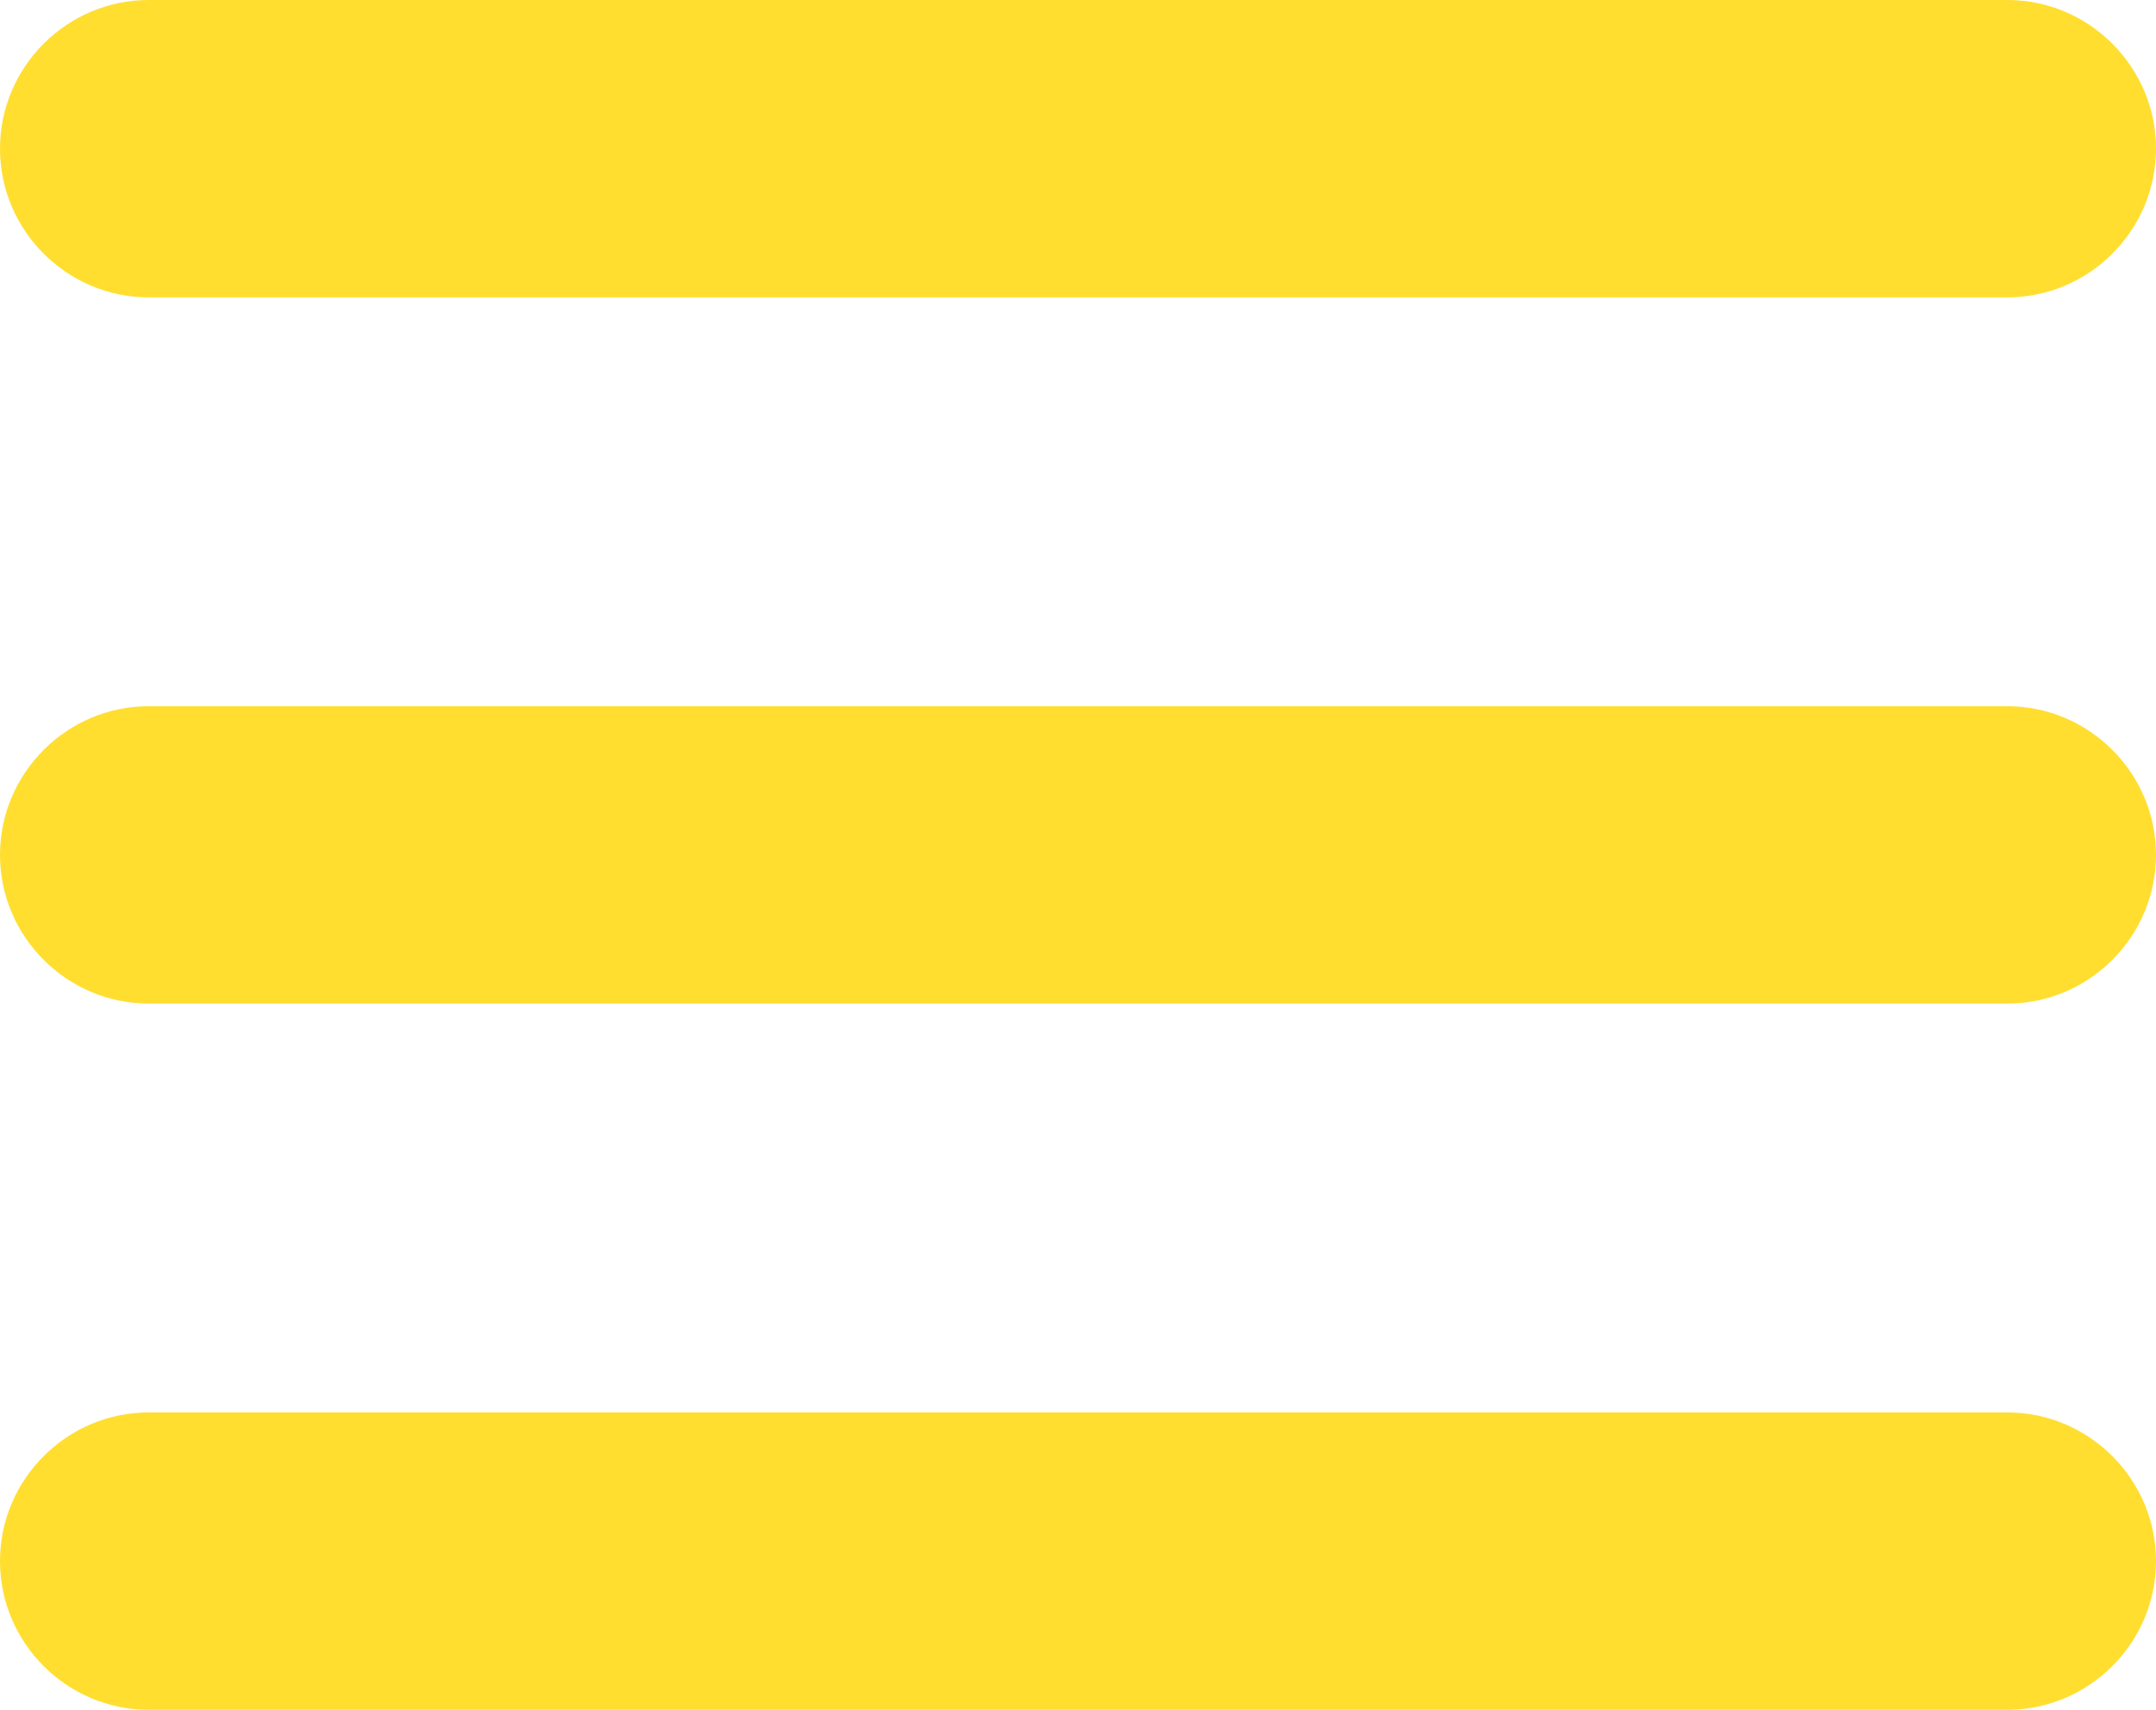 <svg width="29" height="23" viewBox="0 0 29 23" fill="none" xmlns="http://www.w3.org/2000/svg">
<path d="M2 0H27C28.1 0 29 0.9 29 2C29 3.1 28.1 4 27 4H2C0.9 4 0 3.1 0 2C0 0.9 0.9 0 2 0Z" fill="#FFDE2F"/>
<path d="M2 9.5H27C28.1 9.5 29 10.4 29 11.5C29 12.6 28.1 13.5 27 13.5H2C0.9 13.5 0 12.6 0 11.5C0 10.4 0.9 9.5 2 9.5Z" fill="#FFDE2F"/>
<path d="M2 19H27C28.1 19 29 19.9 29 21C29 22.1 28.1 23 27 23H2C0.9 23 0 22.1 0 21C0 19.9 0.9 19 2 19Z" fill="#FFDE2F"/>
</svg>
